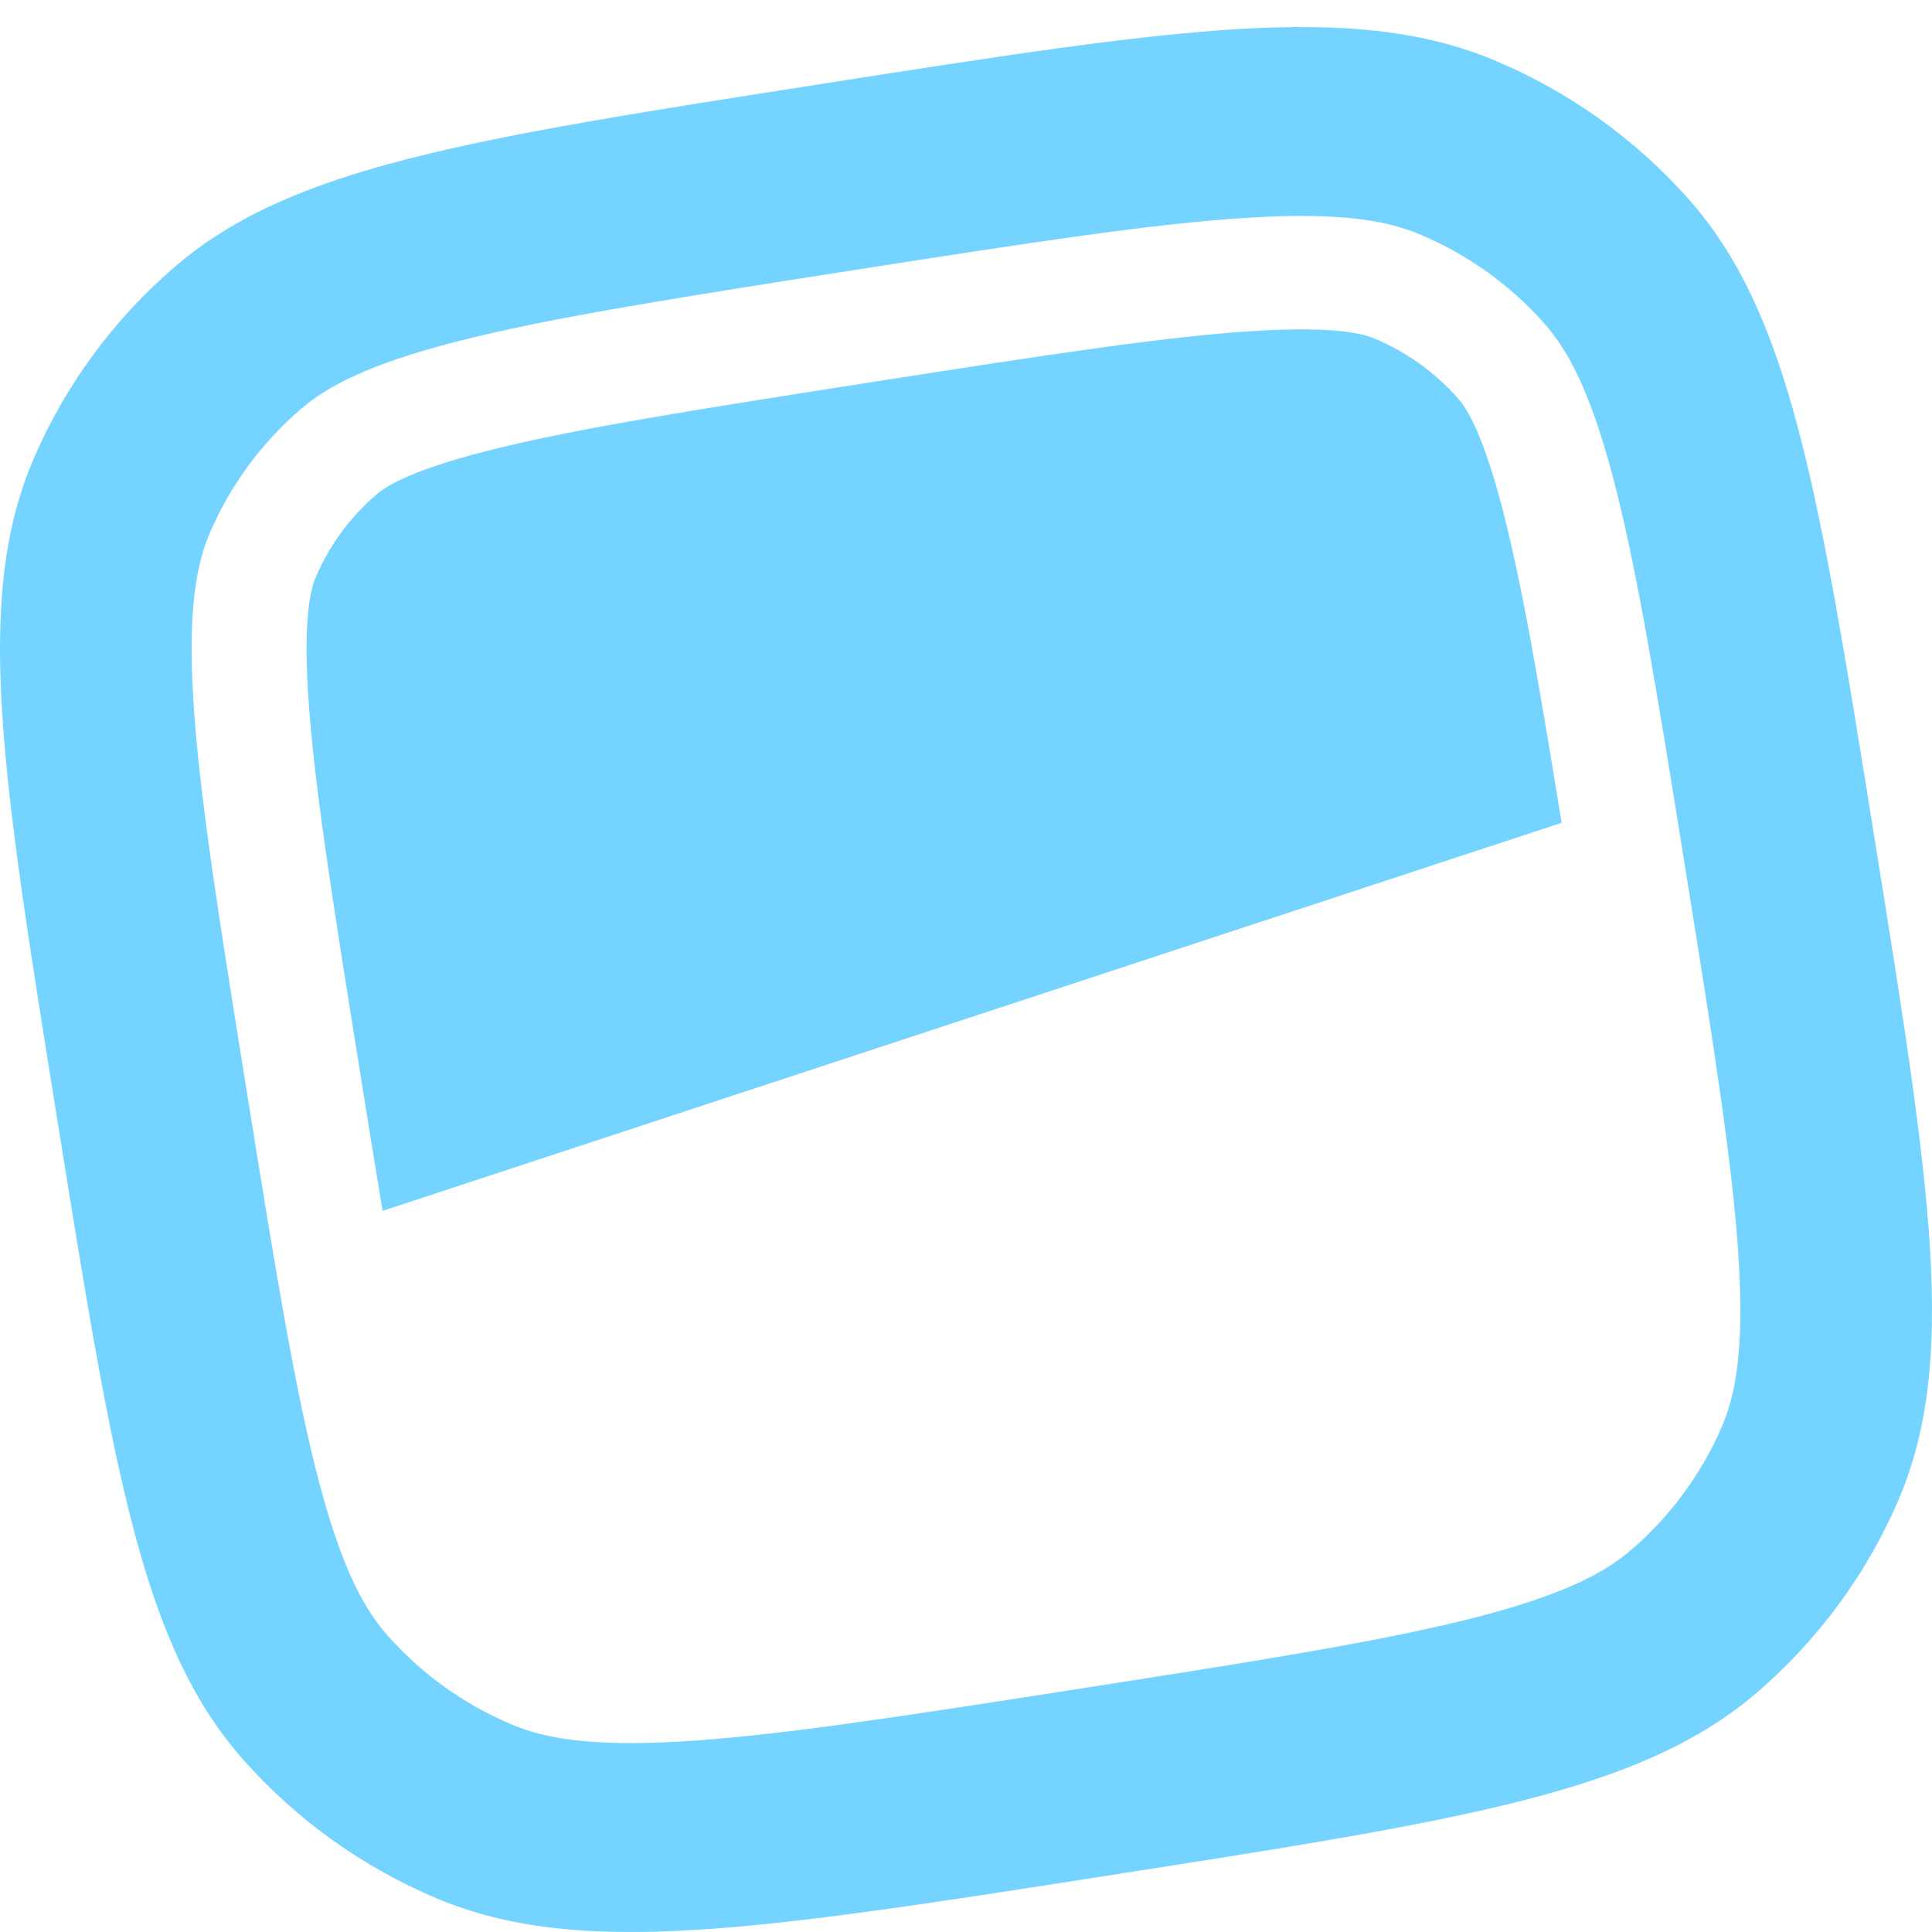 <?xml version="1.0" encoding="UTF-8" standalone="no"?>
<!-- Created with Inkscape (http://www.inkscape.org/) -->

<svg
   width="512"
   height="512"
   viewBox="0 0 512 512"
   version="1.1"
   id="svg1"
   xmlns="http://www.w3.org/2000/svg"
   xmlns:svg="http://www.w3.org/2000/svg">
  <defs
     id="defs1" />
  <g
     id="layer1">
    <path
       d="M 101.394,320.892 413.844,218.048 c -6.243,-38.499 -10.692,-64.218 -15.847,-83.846 -5.554,-21.112 -9.956,-26.76 -11.685,-28.717 -6.025,-6.797 -13.526,-12.169 -21.945,-15.715 -2.433,-1.026 -9.252,-3.408 -31.309,-2.099 -23.338,1.389 -53.974,6.09 -102.491,13.664 -48.5,7.574 -79.121,12.449 -101.739,18.224 -21.401,5.475 -27.147,9.83 -29.132,11.534 -6.883,5.948 -12.325,13.333 -15.927,21.632 -1.04,2.398 -3.457,9.12 -2.129,30.878 1.409,23.005 6.179,53.221 13.862,101.045 2.145,13.412 4.082,25.403 5.89,36.243 z"
       fill="#74d4ff"
       id="path1"
       style="stroke-width:15.892" />
    <path
       fill-rule="evenodd"
       clip-rule="evenodd"
       d="M 15.249,297.177 C 0.395,204.652 -7.048,158.39 9.055,121.247 17.449,101.876 30.164,84.618 46.254,70.756 77.099,44.201 124.015,36.88 217.846,22.222 311.709,7.548 358.64,0.226 396.32,16.1 c 19.64,8.277 37.137,20.811 51.189,36.669 26.955,30.421 34.382,76.683 49.237,169.224 14.87,92.525 22.297,138.803 6.195,175.93 -8.389,19.371 -21.098,36.628 -37.183,50.491 -30.845,26.571 -77.776,33.892 -171.623,48.55 -93.831,14.658 -140.763,21.979 -178.426,6.106 C 96.066,494.792 78.57,482.26 64.518,466.401 37.563,435.98 30.12,389.717 15.249,297.177 Z M 180.774,461.493 c 25.13,-1.499 57.496,-6.501 105.404,-13.98 47.924,-7.479 80.241,-12.591 104.636,-18.824 23.61,-6.043 34.494,-11.929 41.521,-17.987 10.339,-8.912 18.507,-20.006 23.898,-32.456 3.682,-8.457 6.003,-20.48 4.53,-44.495 -1.521,-24.772 -6.595,-56.692 -14.182,-103.933 -7.587,-47.241 -12.757,-79.129 -19.08,-103.159 -6.131,-23.289 -12.117,-34.018 -18.248,-40.945 -9.034,-10.195 -20.282,-18.252 -32.91,-23.573 -8.58,-3.629 -20.777,-5.917 -45.139,-4.465 -25.13,1.499 -57.48,6.501 -105.388,13.98 -47.924,7.495 -80.257,12.591 -104.636,18.824 -23.626,6.043 -34.494,11.944 -41.521,17.987 -10.344,8.911 -18.517,20.004 -23.914,32.456 -3.666,8.457 -5.986,20.48 -4.514,44.495 1.521,24.788 6.579,56.692 14.182,103.933 7.587,47.241 12.757,79.129 19.08,103.16 6.131,23.289 12.101,34.018 18.248,40.945 9.034,10.194 20.283,18.253 32.91,23.573 8.58,3.629 20.745,5.917 45.123,4.465 z"
       fill="#74d4ff"
       id="path2"
       style="stroke-width:15.892" />
  </g>
</svg>

